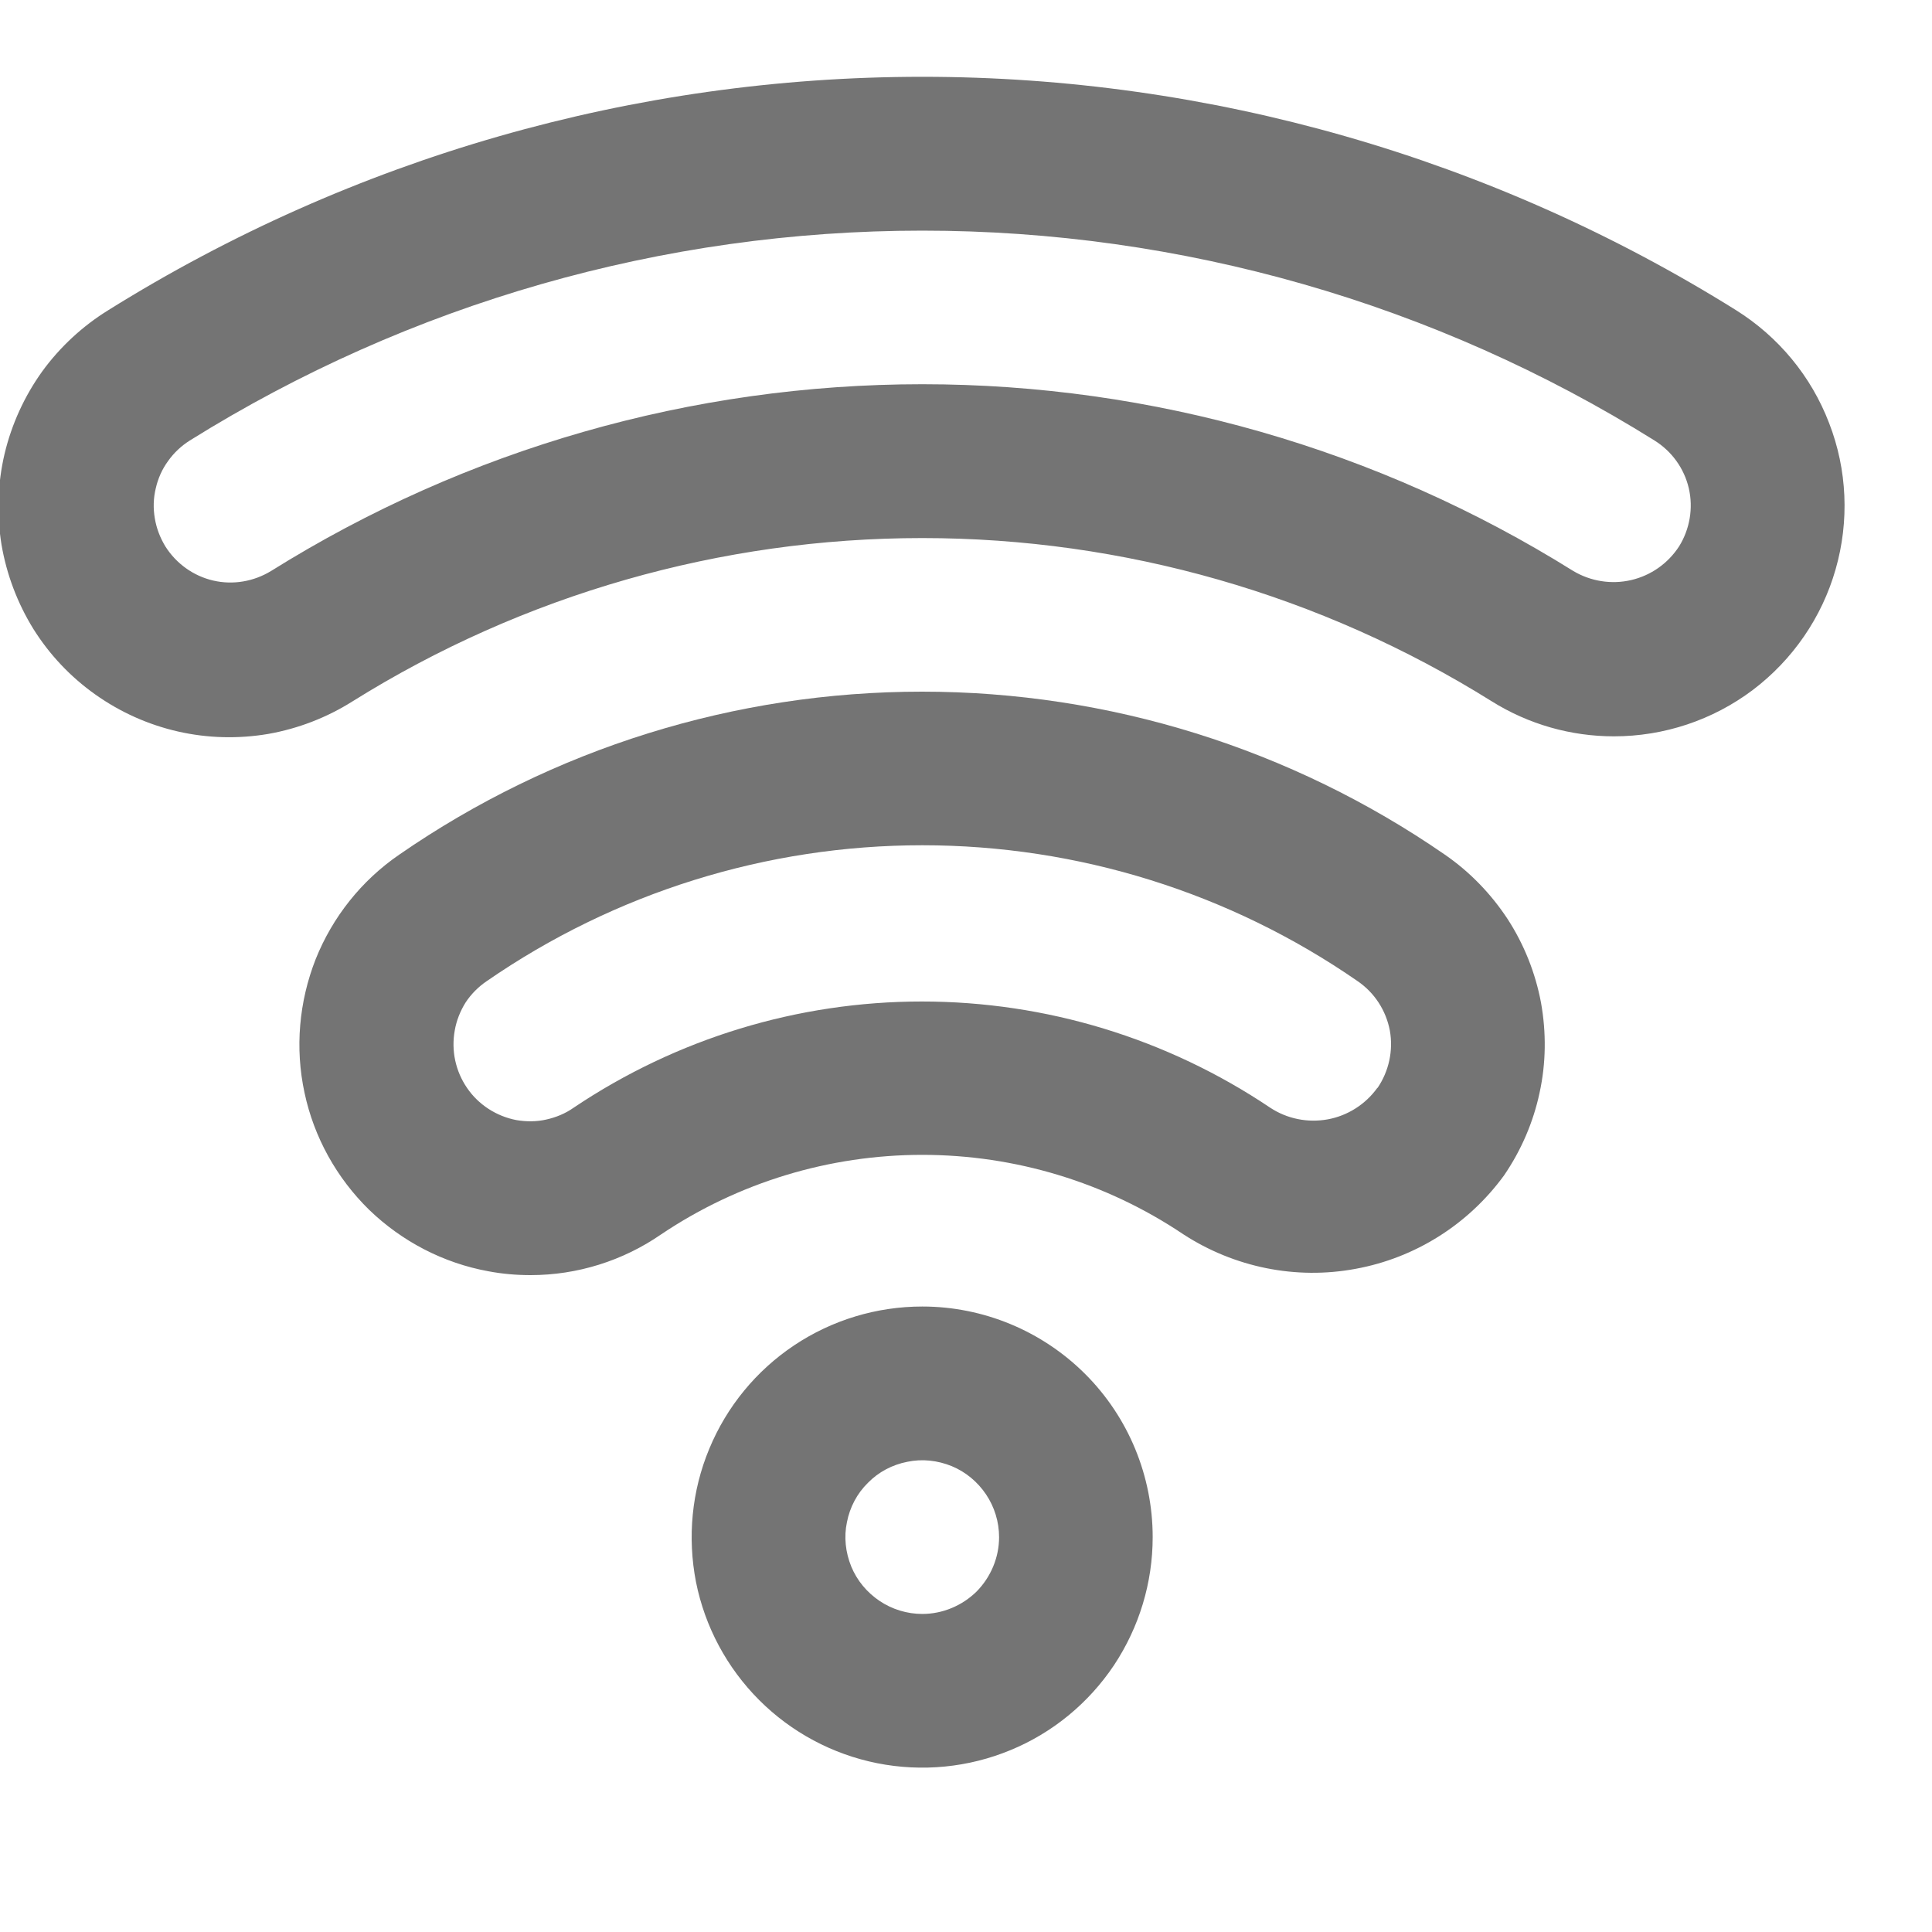 <?xml version="1.0" encoding="utf-8"?>
<svg xmlns="http://www.w3.org/2000/svg" fill="none" height="100%" overflow="visible" preserveAspectRatio="none" style="display: block;" viewBox="0 0 8 8" width="100%">
<g clip-path="url(#clip0_0_2929)" id="Icons">
<path d="M3.819 5.41C3.63 5.41 3.445 5.466 3.288 5.571C3.131 5.676 3.009 5.825 2.937 5.999C2.864 6.174 2.846 6.366 2.882 6.551C2.919 6.736 3.01 6.906 3.144 7.04C3.277 7.173 3.447 7.264 3.632 7.301C3.818 7.338 4.01 7.319 4.184 7.247C4.359 7.175 4.508 7.052 4.613 6.895C4.717 6.738 4.773 6.554 4.773 6.365C4.773 6.112 4.673 5.869 4.494 5.69C4.315 5.511 4.072 5.41 3.819 5.41ZM3.819 6.683C3.756 6.683 3.694 6.664 3.642 6.629C3.59 6.594 3.549 6.545 3.525 6.487C3.501 6.428 3.494 6.364 3.507 6.303C3.519 6.241 3.549 6.184 3.594 6.14C3.638 6.095 3.695 6.065 3.757 6.053C3.818 6.04 3.882 6.047 3.941 6.071C3.999 6.095 4.048 6.136 4.083 6.188C4.118 6.24 4.137 6.302 4.137 6.365C4.137 6.449 4.103 6.53 4.044 6.59C3.984 6.649 3.903 6.683 3.819 6.683Z" fill="#747474" id="Vector"/>
<path d="M5.983 3.539C5.346 3.099 4.591 2.864 3.818 2.864C3.044 2.864 2.289 3.099 1.653 3.539C1.497 3.646 1.377 3.797 1.307 3.972C1.238 4.148 1.221 4.34 1.261 4.525C1.3 4.709 1.394 4.878 1.529 5.01C1.665 5.141 1.836 5.23 2.022 5.264C2.08 5.275 2.138 5.28 2.197 5.28C2.39 5.28 2.579 5.221 2.738 5.111C3.058 4.896 3.434 4.782 3.819 4.782C4.204 4.782 4.58 4.896 4.9 5.111C5.111 5.248 5.366 5.3 5.613 5.254C5.86 5.209 6.08 5.07 6.228 4.867C6.299 4.763 6.349 4.647 6.375 4.525C6.402 4.402 6.403 4.275 6.381 4.152C6.358 4.029 6.311 3.911 6.243 3.806C6.174 3.701 6.086 3.61 5.983 3.539ZM5.703 4.505C5.654 4.573 5.58 4.62 5.498 4.635C5.415 4.65 5.33 4.633 5.26 4.587C4.833 4.3 4.331 4.147 3.817 4.147C3.304 4.147 2.802 4.3 2.375 4.587C2.341 4.611 2.302 4.627 2.261 4.636C2.221 4.645 2.179 4.645 2.138 4.638C2.055 4.622 1.981 4.574 1.934 4.505C1.886 4.435 1.868 4.35 1.883 4.267C1.89 4.226 1.906 4.186 1.928 4.151C1.951 4.116 1.981 4.086 2.015 4.063C2.546 3.696 3.175 3.5 3.819 3.5C4.463 3.5 5.092 3.696 5.622 4.063C5.692 4.111 5.739 4.184 5.755 4.267C5.77 4.35 5.751 4.436 5.704 4.505L5.703 4.505Z" fill="#747474" id="Vector_2"/>
<path d="M7.188 1.284C6.178 0.653 5.01 0.318 3.819 0.318C2.627 0.318 1.46 0.653 0.449 1.284C0.342 1.35 0.248 1.437 0.174 1.539C0.101 1.641 0.048 1.757 0.019 1.879C-0.01 2.002 -0.014 2.129 0.006 2.254C0.027 2.378 0.072 2.497 0.138 2.604C0.205 2.711 0.292 2.803 0.395 2.876C0.498 2.949 0.614 3.001 0.737 3.029C0.86 3.057 0.987 3.06 1.111 3.039C1.235 3.017 1.354 2.971 1.46 2.904C2.167 2.462 2.985 2.228 3.819 2.228C4.652 2.228 5.47 2.462 6.177 2.904C6.329 2.999 6.504 3.049 6.683 3.049C6.89 3.049 7.092 2.982 7.258 2.857C7.423 2.732 7.544 2.557 7.601 2.357C7.658 2.158 7.649 1.945 7.574 1.752C7.5 1.558 7.364 1.394 7.188 1.284ZM6.953 2.262C6.907 2.333 6.836 2.383 6.754 2.402C6.672 2.421 6.586 2.407 6.514 2.364C5.706 1.859 4.772 1.591 3.819 1.591C2.865 1.591 1.931 1.859 1.123 2.364C1.051 2.408 0.965 2.423 0.883 2.404C0.801 2.385 0.73 2.334 0.685 2.263C0.663 2.227 0.648 2.188 0.641 2.146C0.634 2.105 0.635 2.063 0.645 2.022C0.654 1.982 0.671 1.943 0.696 1.909C0.72 1.875 0.751 1.846 0.786 1.824C1.696 1.256 2.746 0.955 3.819 0.955C4.891 0.955 5.942 1.256 6.851 1.824C6.923 1.869 6.974 1.94 6.993 2.022C7.012 2.104 6.997 2.191 6.953 2.262Z" fill="#747474" id="Vector_3"/>
</g>
<defs>
<clipPath id="clip0_0_2929">
<rect fill="white" height="7.638" width="7.638"/>
</clipPath>
</defs>
</svg>